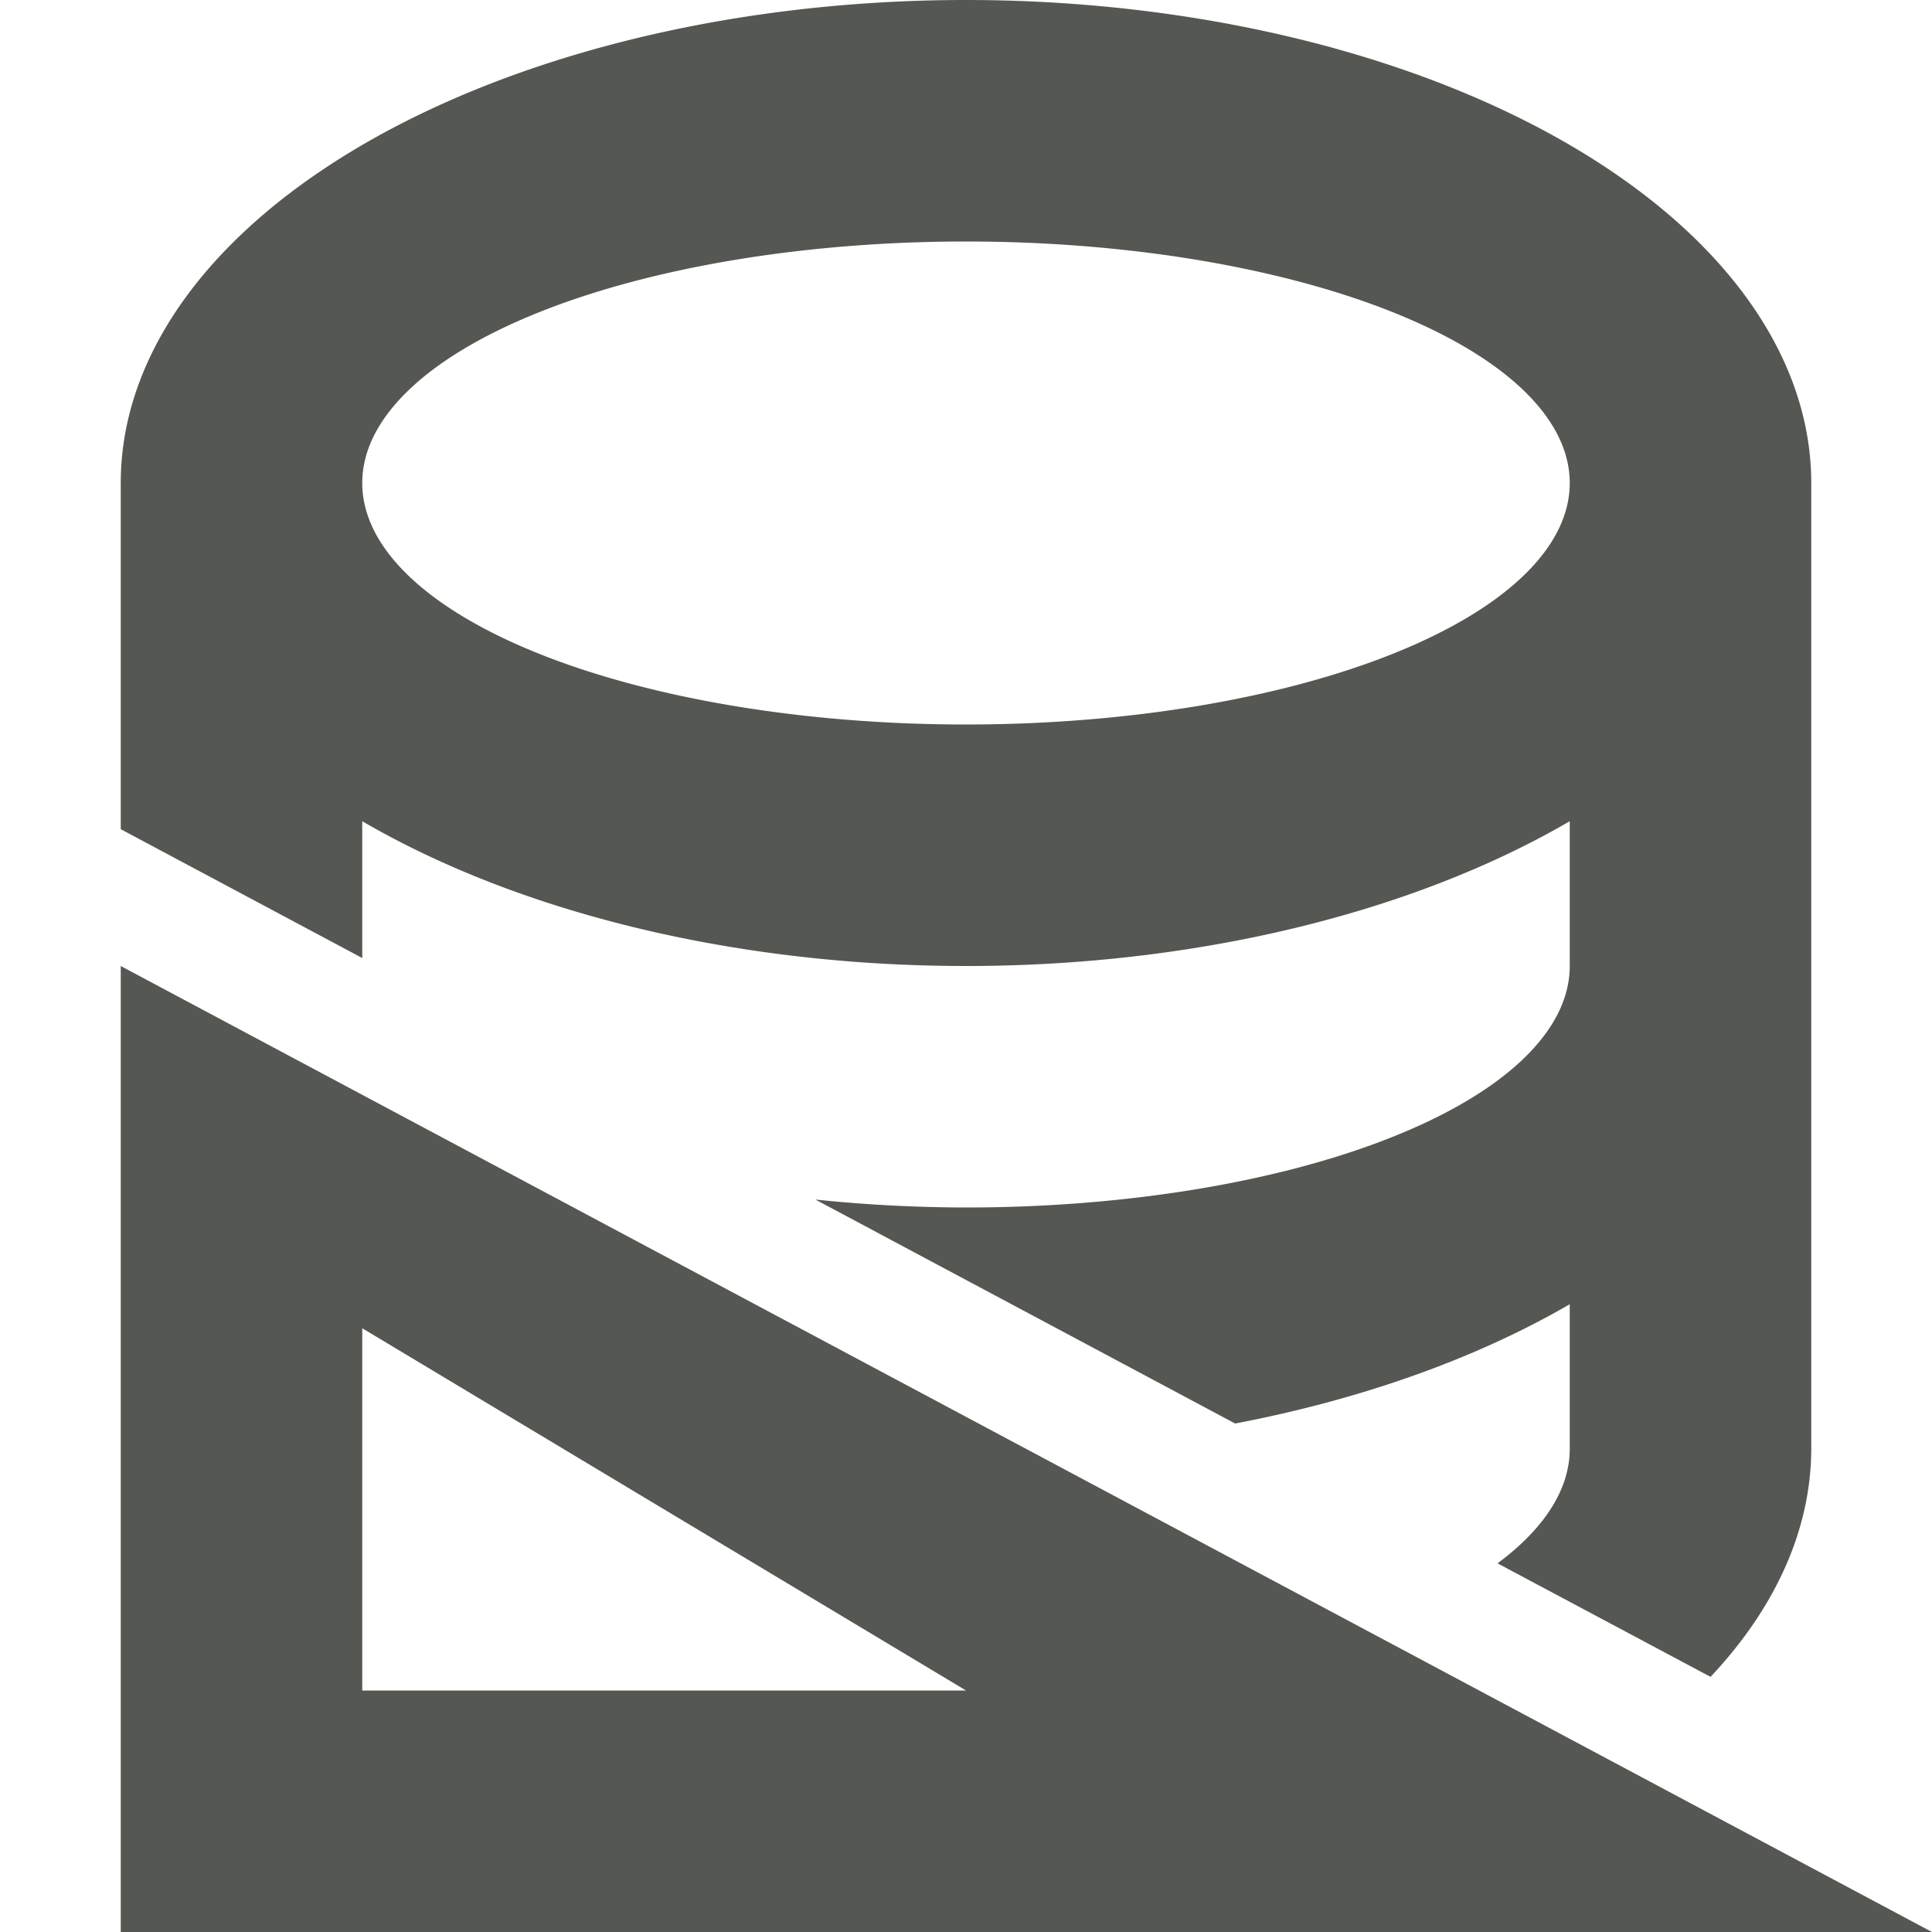 <svg xmlns="http://www.w3.org/2000/svg" viewBox="0 0 16 16">
  <path
     style="fill:#555753"
     d="M 8 0 A 7 4 0 0 0 1 4 L 1 6.867 L 3 7.934 L 3 6.801 A 7 4 0 0 0 8 8 A 7 4 0 0 0 13 6.801 L 13 8 A 5 2 0 0 1 8 10 A 5 2 0 0 1 6.752 9.934 L 10.229 11.789 A 7 4 0 0 0 13 10.801 L 13 12 A 5 2 0 0 1 12.402 12.947 L 14.166 13.887 A 7 4 0 0 0 15 12 L 15 8 L 15 4 A 7 4 0 0 0 8 0 z M 8 2 A 5 2 0 0 1 13 4 A 5 2 0 0 1 8 6 A 5 2 0 0 1 3 4 A 5 2 0 0 1 8 2 z M 1 8 L 1 16 L 16 16 L 1 8 z M 3 11 L 8 14 L 3 14 L 3 11 z "
     />
</svg>
